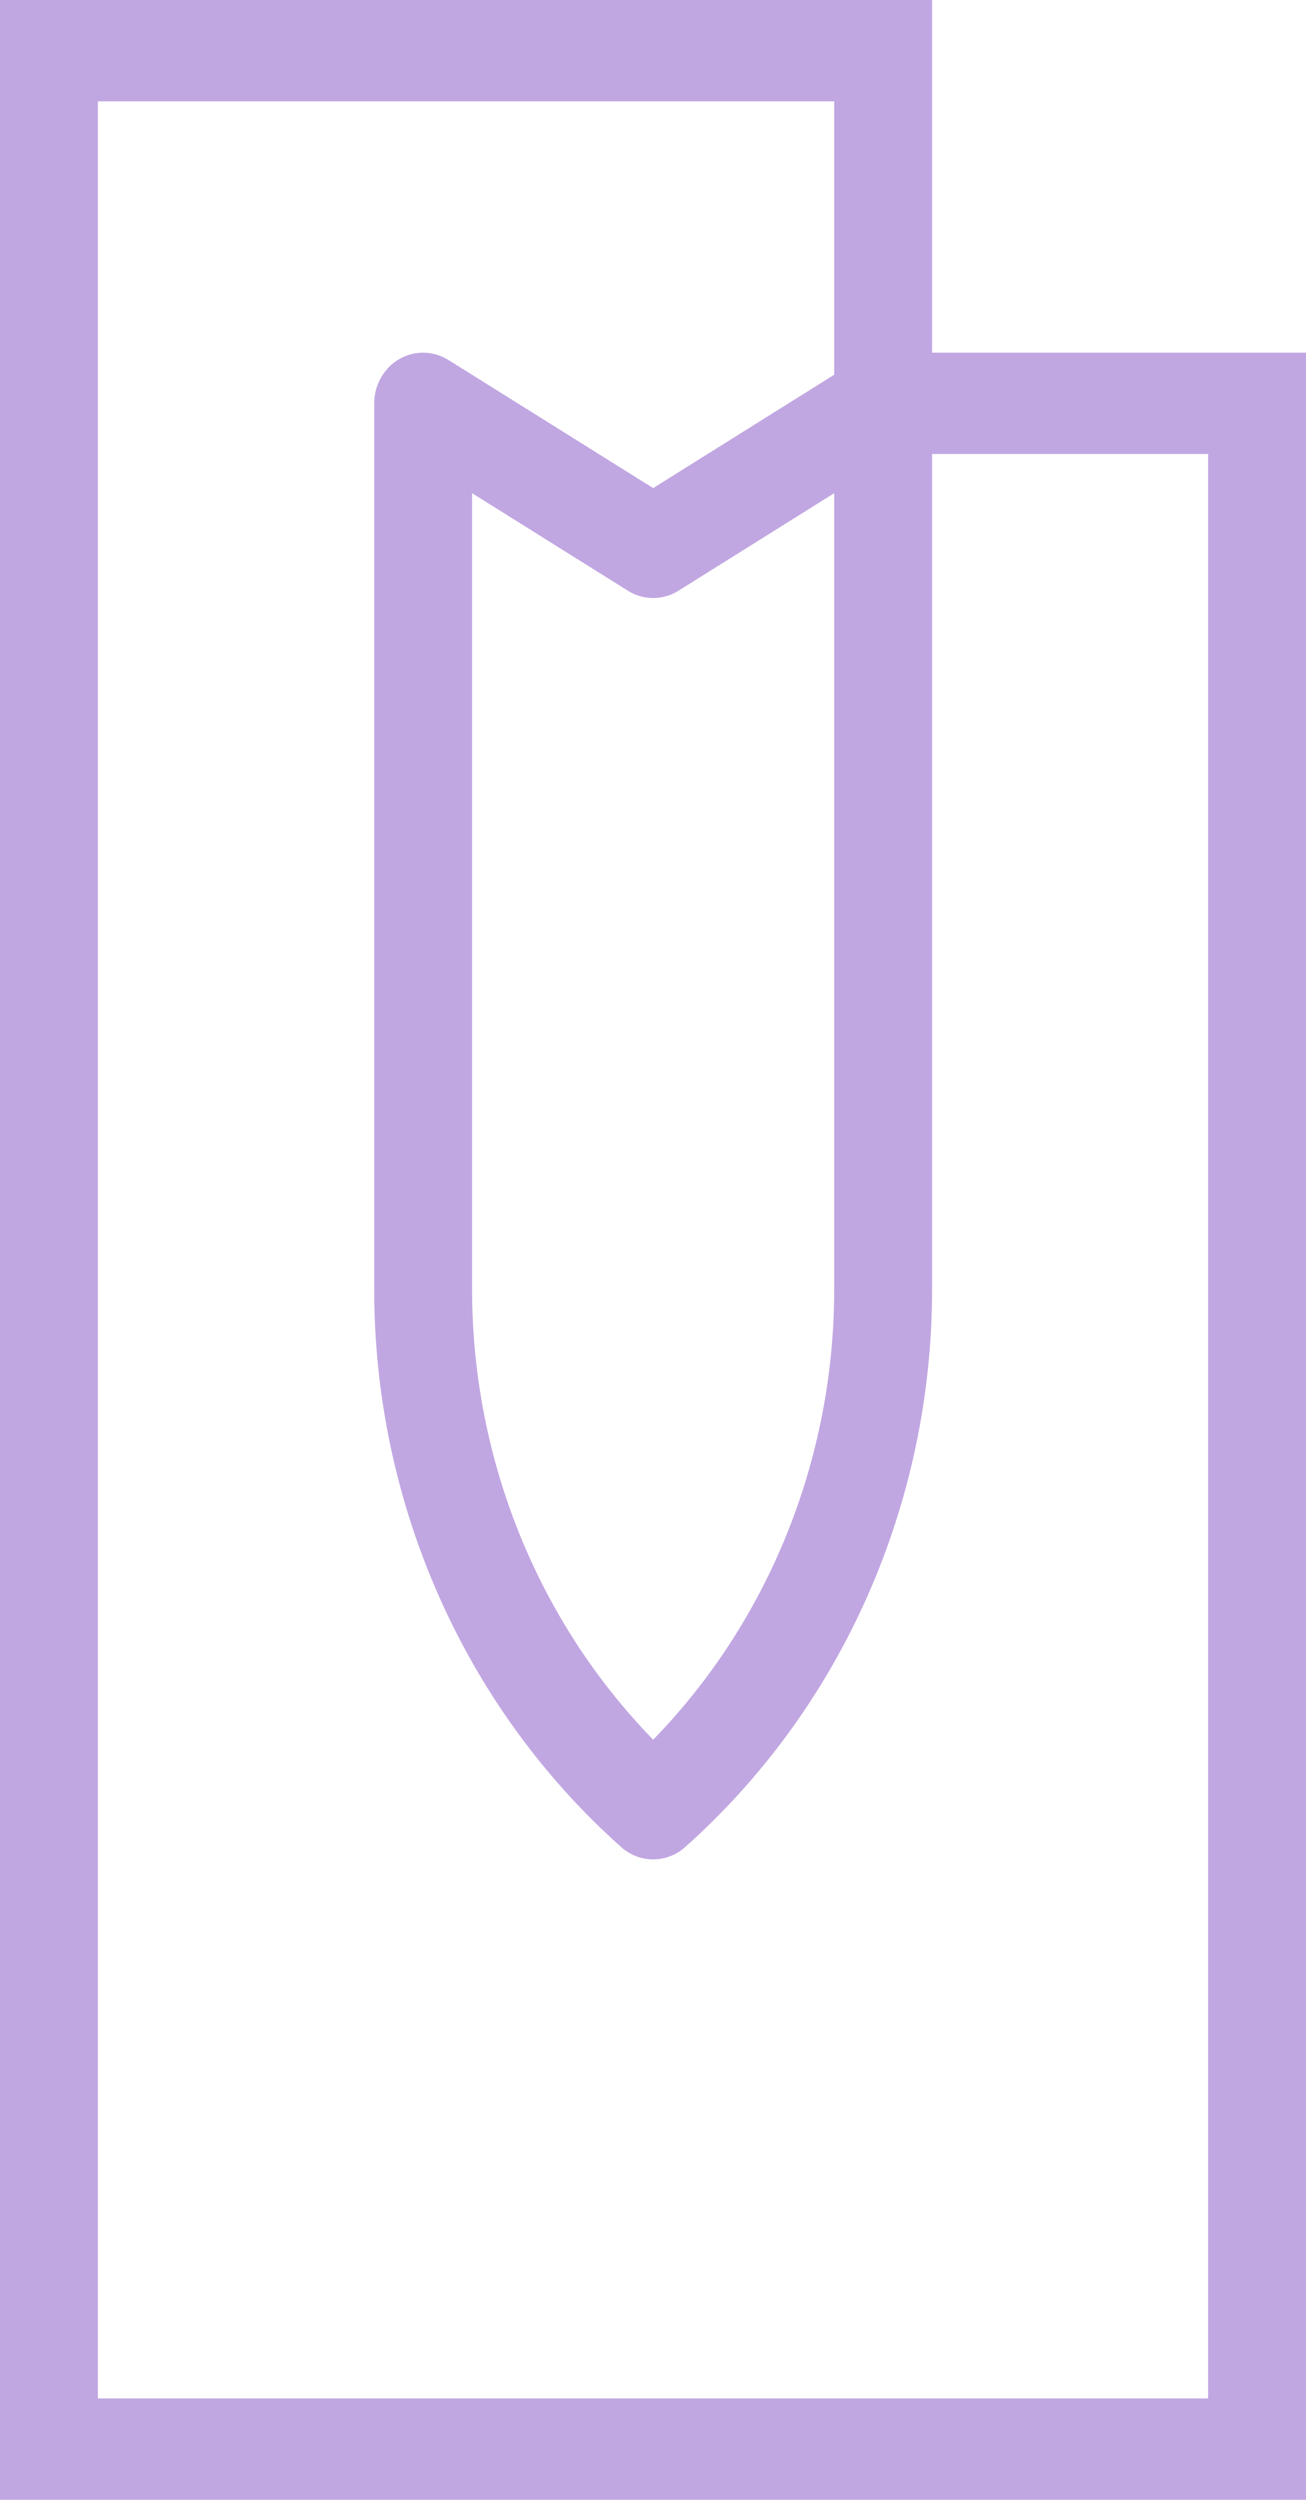 <svg xmlns="http://www.w3.org/2000/svg" width="23" height="44" viewBox="0 0 23 44" fill="none">
  <g clip-path="url(#clip0_6901_16250)">
    <path d="M16.415 6.207H23V44H0V0H16.415V6.207ZM1.724 42.216H21.276V7.991H16.415V22.696C16.415 26.468 14.827 30.052 12.065 32.512C11.742 32.8 11.264 32.8 10.94 32.512C8.179 30.052 6.59 26.468 6.59 22.696V7.1C6.59 6.778 6.758 6.481 7.028 6.322C7.299 6.164 7.631 6.17 7.897 6.336L11.503 8.591L14.691 6.596V1.784H1.724V42.216ZM11.948 10.398C11.674 10.569 11.332 10.569 11.058 10.398L8.314 8.681V22.696C8.315 25.683 9.47 28.533 11.503 30.621C13.536 28.533 14.691 25.683 14.691 22.696V8.681L11.948 10.398Z" fill="#C1A7E2"/>
  </g>
  <defs>
    <clipPath id="clip0_6901_16250">
      <rect width="23" height="44" fill="white"/>
    </clipPath>
  </defs>
</svg>